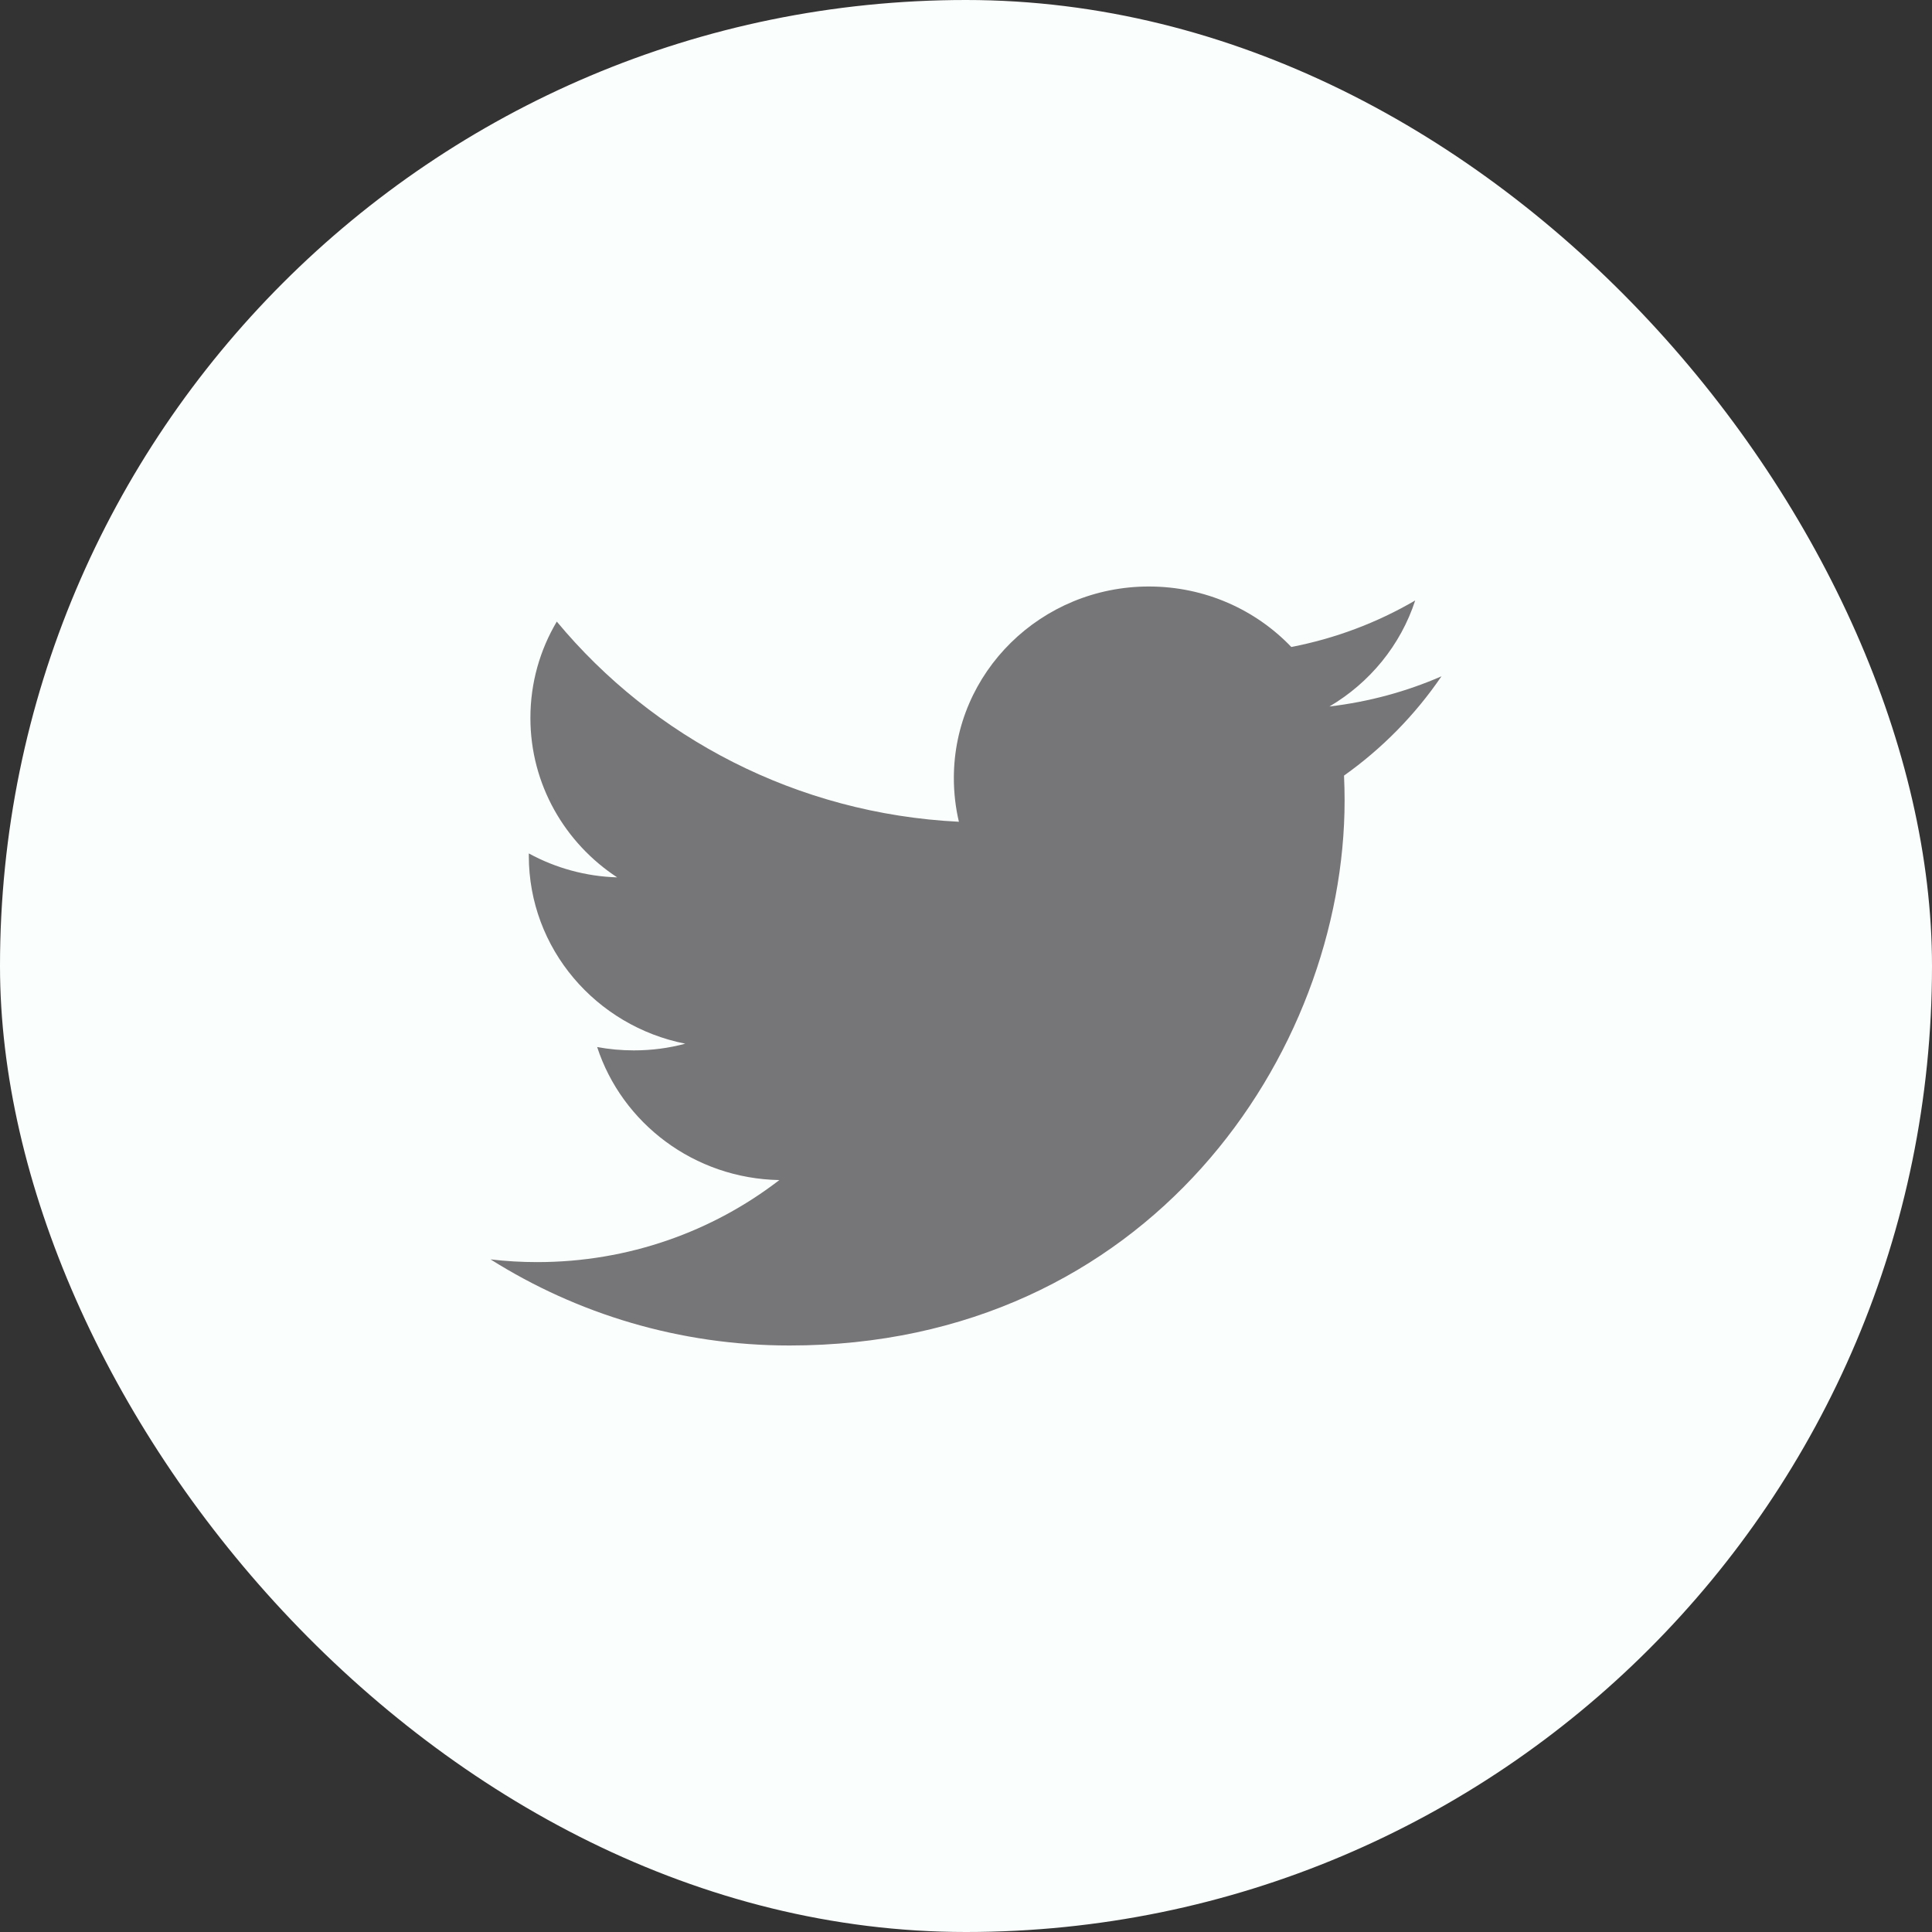 <svg width="56" height="56" viewBox="0 0 56 56" fill="none" xmlns="http://www.w3.org/2000/svg">
<rect x="0" y="0" width="56" height="56" fill="#333333" stroke="none"/>
<rect width="56" height="56" rx="28" fill="#FAFEFD"/>
<path d="M41.782 19.603C40.768 20.045 39.679 20.343 38.534 20.478C39.703 19.79 40.598 18.701 41.02 17.405C39.91 18.053 38.696 18.509 37.429 18.753C36.398 17.674 34.928 17 33.301 17C30.18 17 27.648 19.485 27.648 22.553C27.648 22.988 27.698 23.412 27.794 23.819C23.094 23.587 18.928 21.376 16.139 18.017C15.652 18.837 15.374 19.791 15.374 20.809C15.374 22.736 16.372 24.435 17.889 25.431C16.991 25.404 16.113 25.166 15.328 24.737V24.807C15.328 27.498 17.276 29.741 19.863 30.252C19.388 30.38 18.889 30.446 18.373 30.446C18.009 30.446 17.655 30.413 17.309 30.349C18.028 32.554 20.117 34.16 22.59 34.205C20.655 35.695 18.217 36.583 15.568 36.583C15.112 36.583 14.661 36.556 14.219 36.504C16.721 38.08 19.693 39 22.886 39C33.286 39 38.974 30.538 38.974 23.2C38.974 22.959 38.968 22.72 38.957 22.481C40.065 21.694 41.021 20.719 41.782 19.603Z" fill="#767577"/>
</svg>
